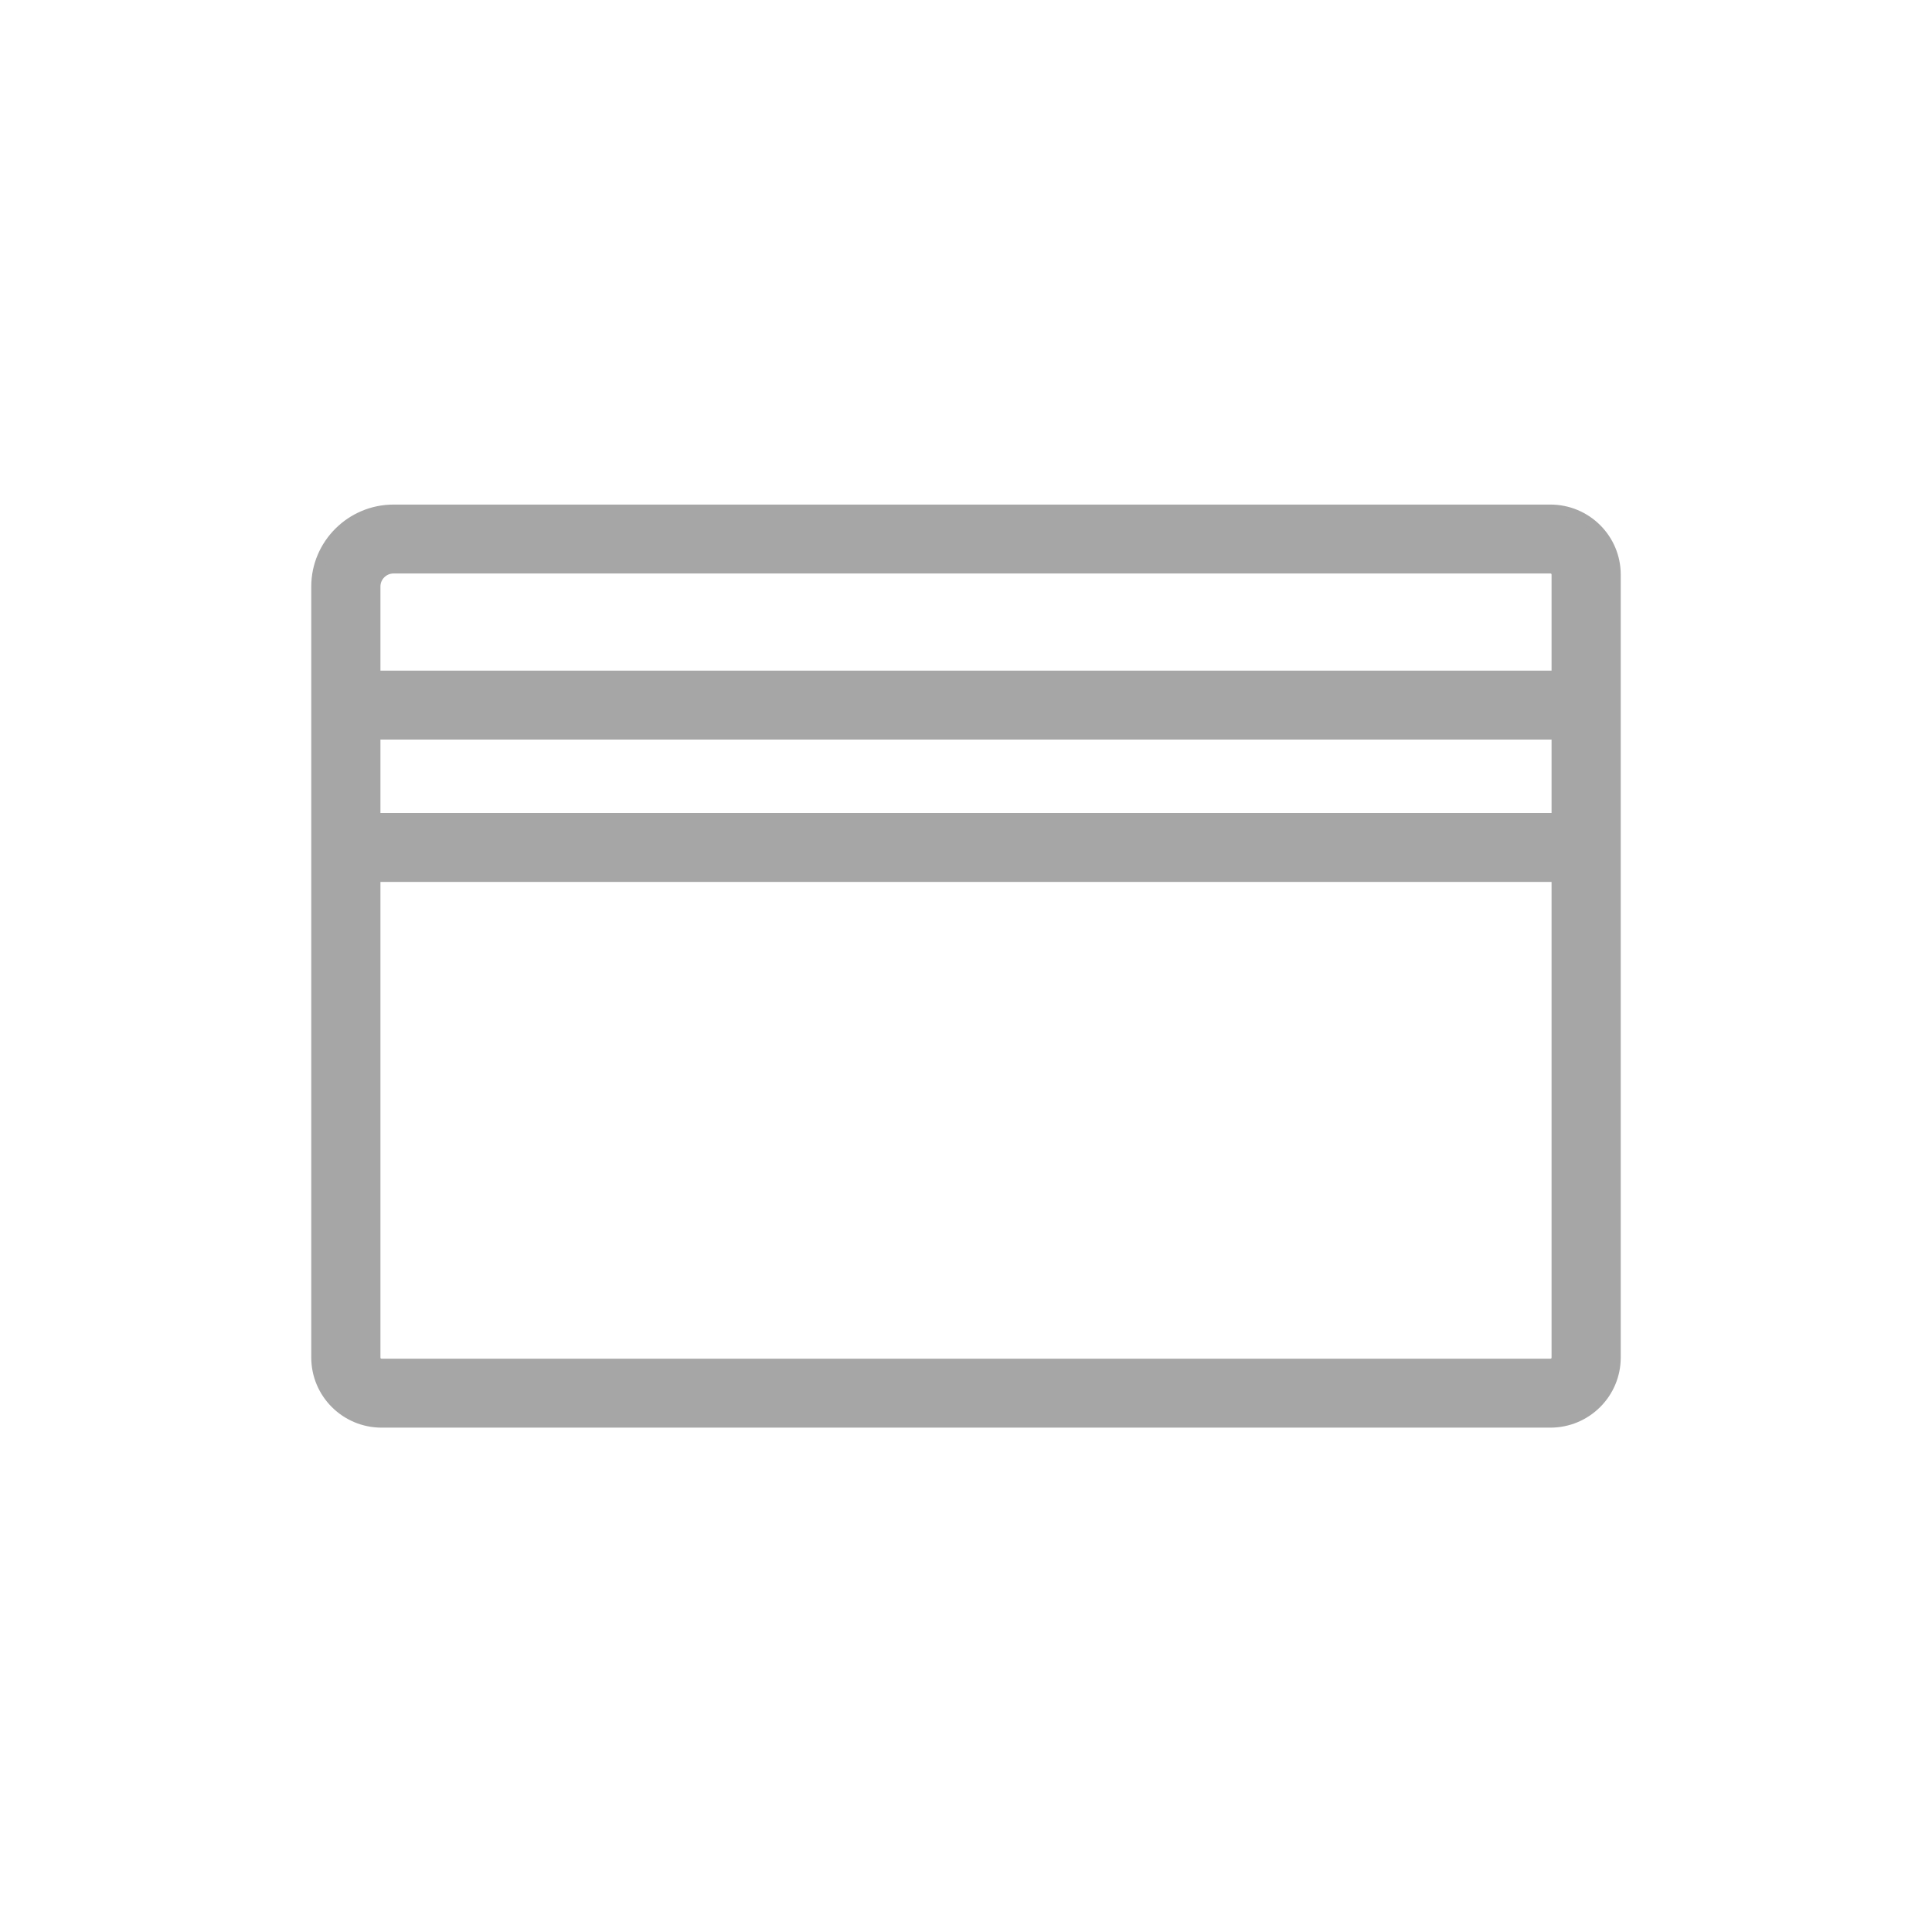 <svg width="36" height="36" viewBox="0 0 36 36" fill="none" xmlns="http://www.w3.org/2000/svg">
<path d="M28.889 9.502H7.333C6.545 9.502 5.9 10.143 5.9 10.928V25.296C5.9 25.962 6.443 26.502 7.111 26.502H28.889C29.557 26.502 30.1 25.962 30.1 25.296V10.707C30.1 10.041 29.557 9.502 28.889 9.502ZM29.011 25.296C29.011 25.364 28.959 25.417 28.889 25.417H7.111C7.041 25.417 6.989 25.364 6.989 25.296V16.333H29.011V25.296ZM29.011 15.249H6.989V13.681H29.011V15.249ZM29.011 12.596H6.989V10.928C6.989 10.74 7.144 10.586 7.333 10.586H28.889C28.959 10.586 29.011 10.639 29.011 10.707V12.596Z" fill="#A6A6A6" stroke="#A6A6A6" stroke-width="0.2"/>
</svg>
